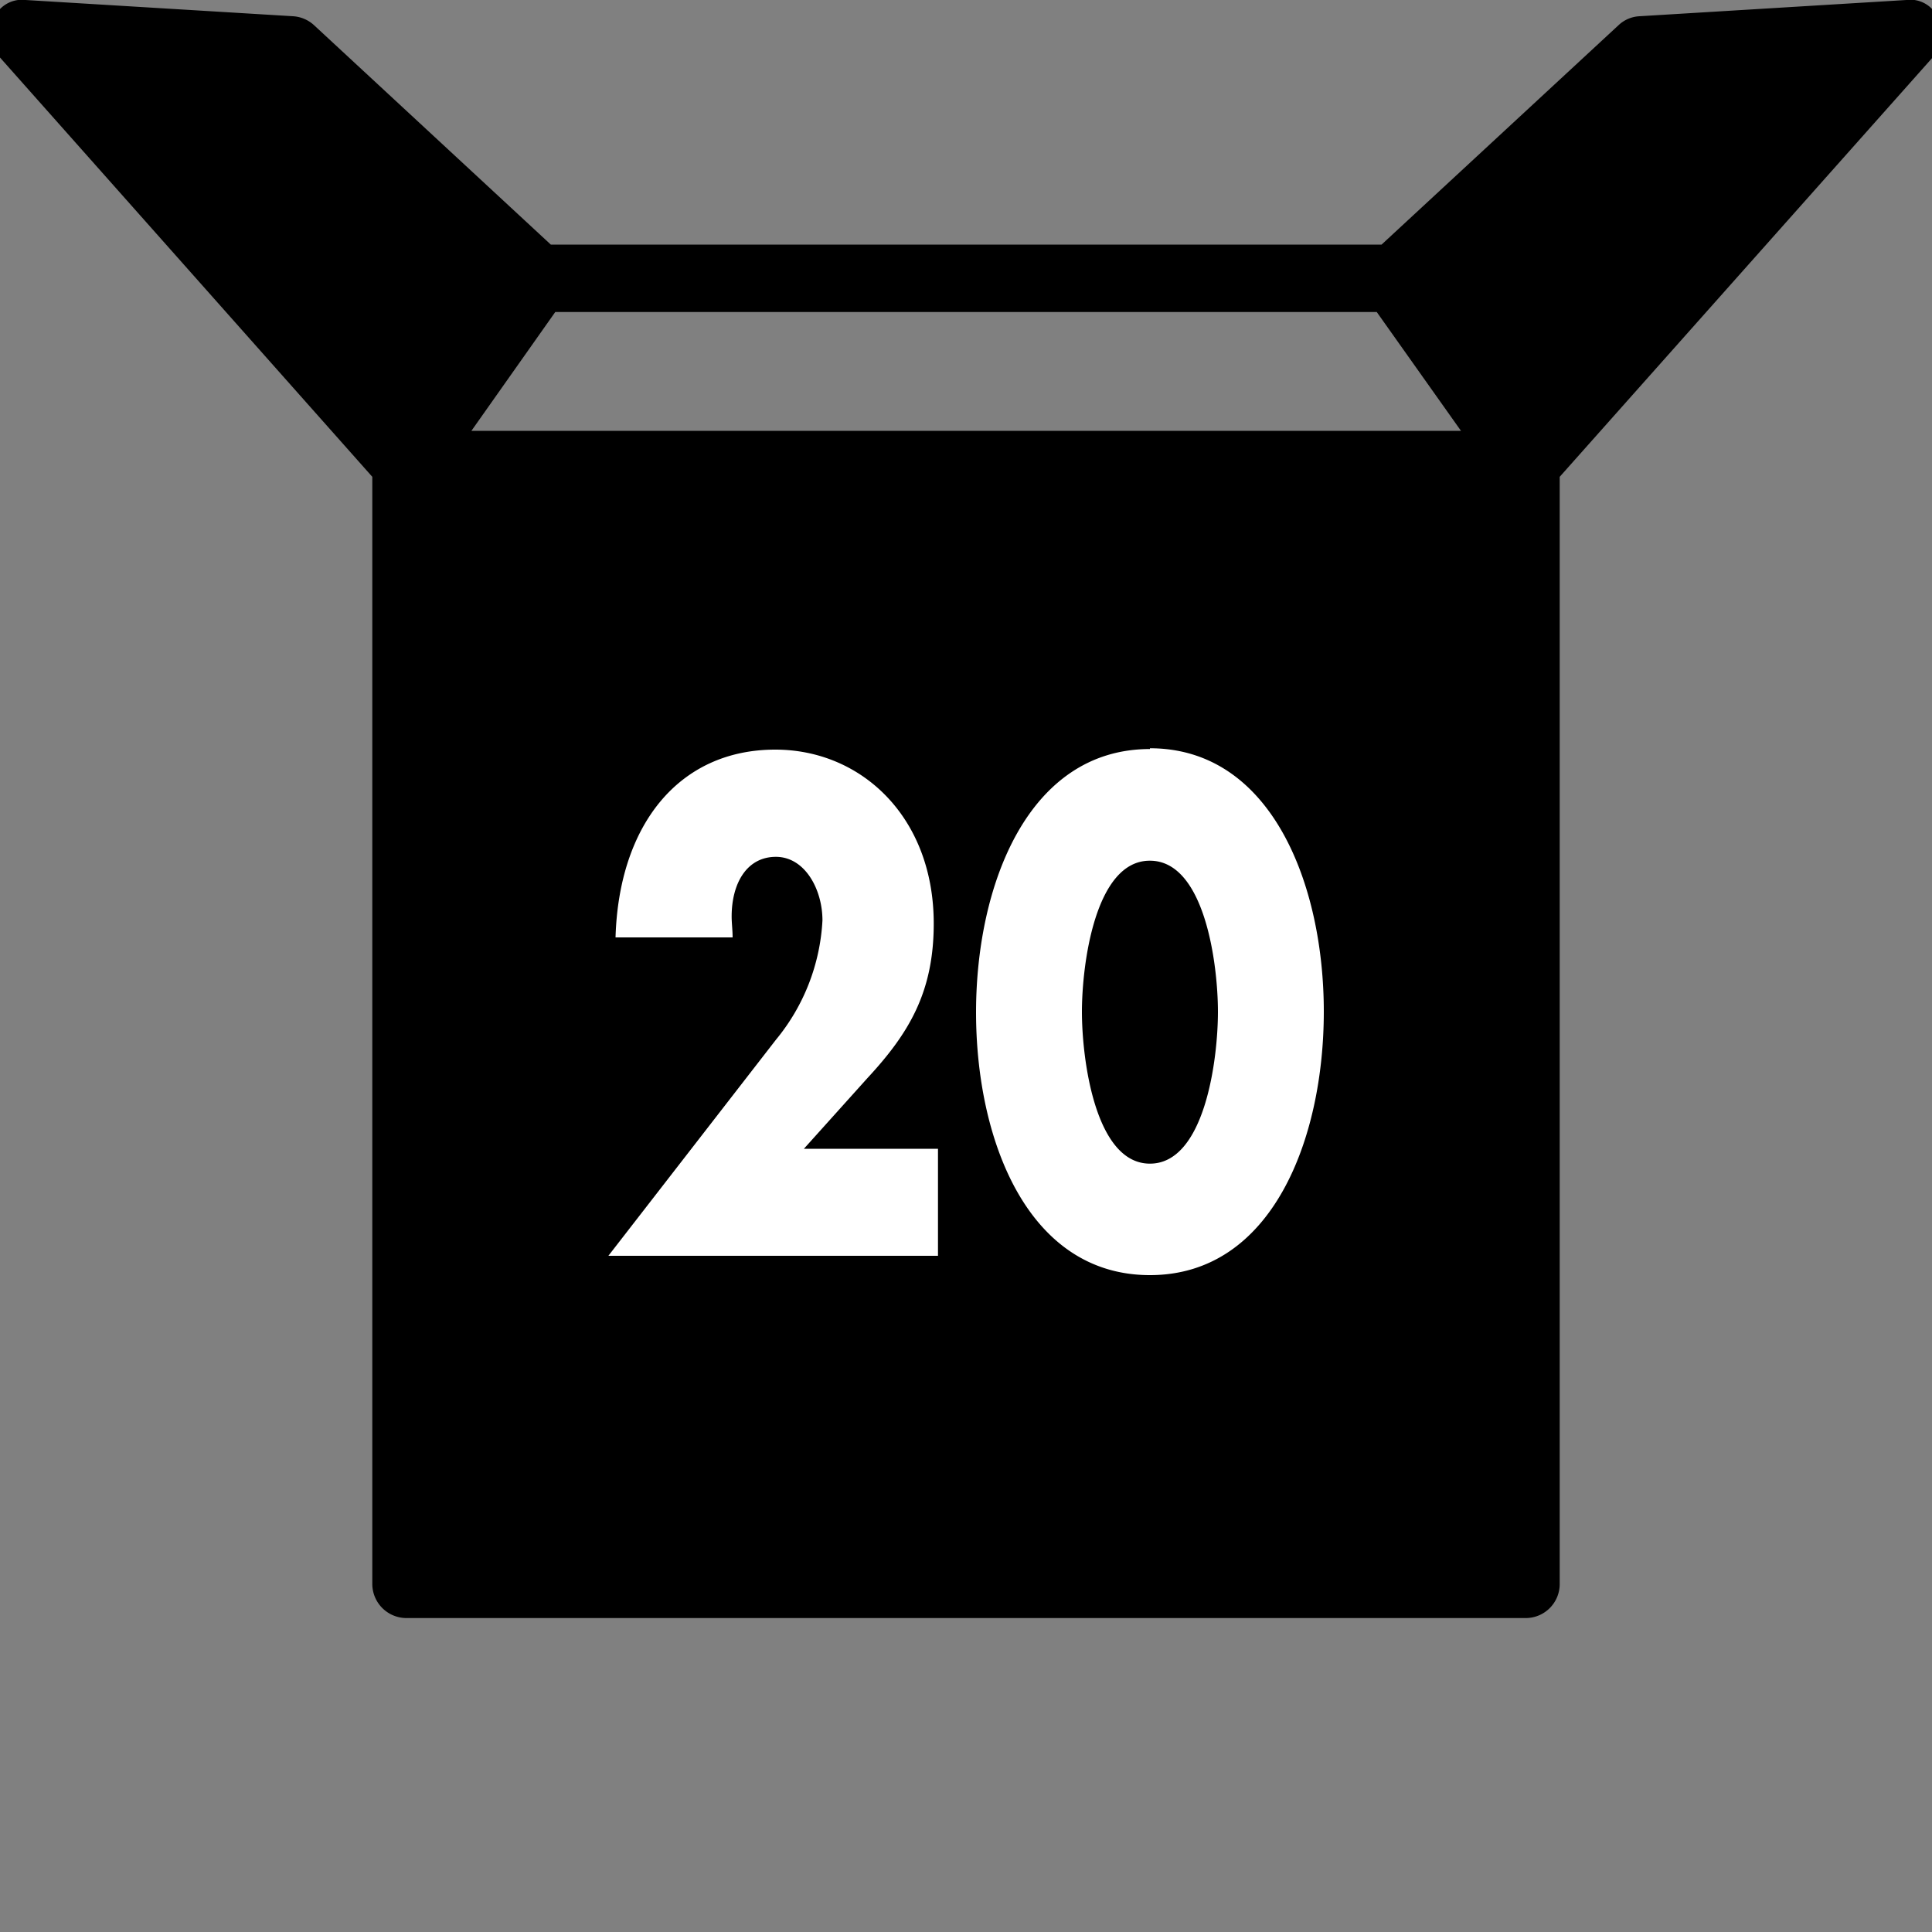 <svg id="Layer_1" data-name="Layer 1" xmlns="http://www.w3.org/2000/svg" viewBox="0 0 100 100"><rect x="0" y="0" width="100" height="100" fill="#808080" stroke="none"/><defs><style>.cls-1{fill:#fff;}</style></defs><path d="M24.4,22.3l4.34-6.15H71.26l4.36,6.15ZM100.34,1a1.56,1.56,0,0,0-1.67-1L84.87.84a1.7,1.7,0,0,0-1.08.45L71.51,12.66h-43L16.24,1.29A1.77,1.77,0,0,0,15.16.84L1.33,0A1.58,1.58,0,0,0-.34,1,1.72,1.72,0,0,0-.06,2.91L19.27,24.68V82A1.77,1.77,0,0,0,21,83.75H79A1.76,1.76,0,0,0,80.73,82V24.68L100.09,2.91A1.79,1.79,0,0,0,100.34,1Z"/><path class="cls-1" d="M41.61,59.46,44.9,55.8c2.15-2.32,3.43-4.45,3.43-8,0-5.5-3.74-9-8.2-9-5,0-8.1,3.91-8.27,9.72h6.06c0-.37-.05-.74-.05-1.08,0-1.73.79-3.09,2.29-3.09s2.41,1.68,2.41,3.29a10.57,10.57,0,0,1-2.41,6.18L31.49,65H48.55V59.46ZM59.52,38.77c-6.32,0-9,7.06-9,13.63S53.17,66,59.52,66s9-7.09,9-13.64-2.69-13.63-9-13.63Zm0,5.78c2.84,0,3.52,5.36,3.52,7.82s-.68,7.86-3.52,7.86S56,54.81,56,52.37s.68-7.82,3.51-7.82Z"/></svg>